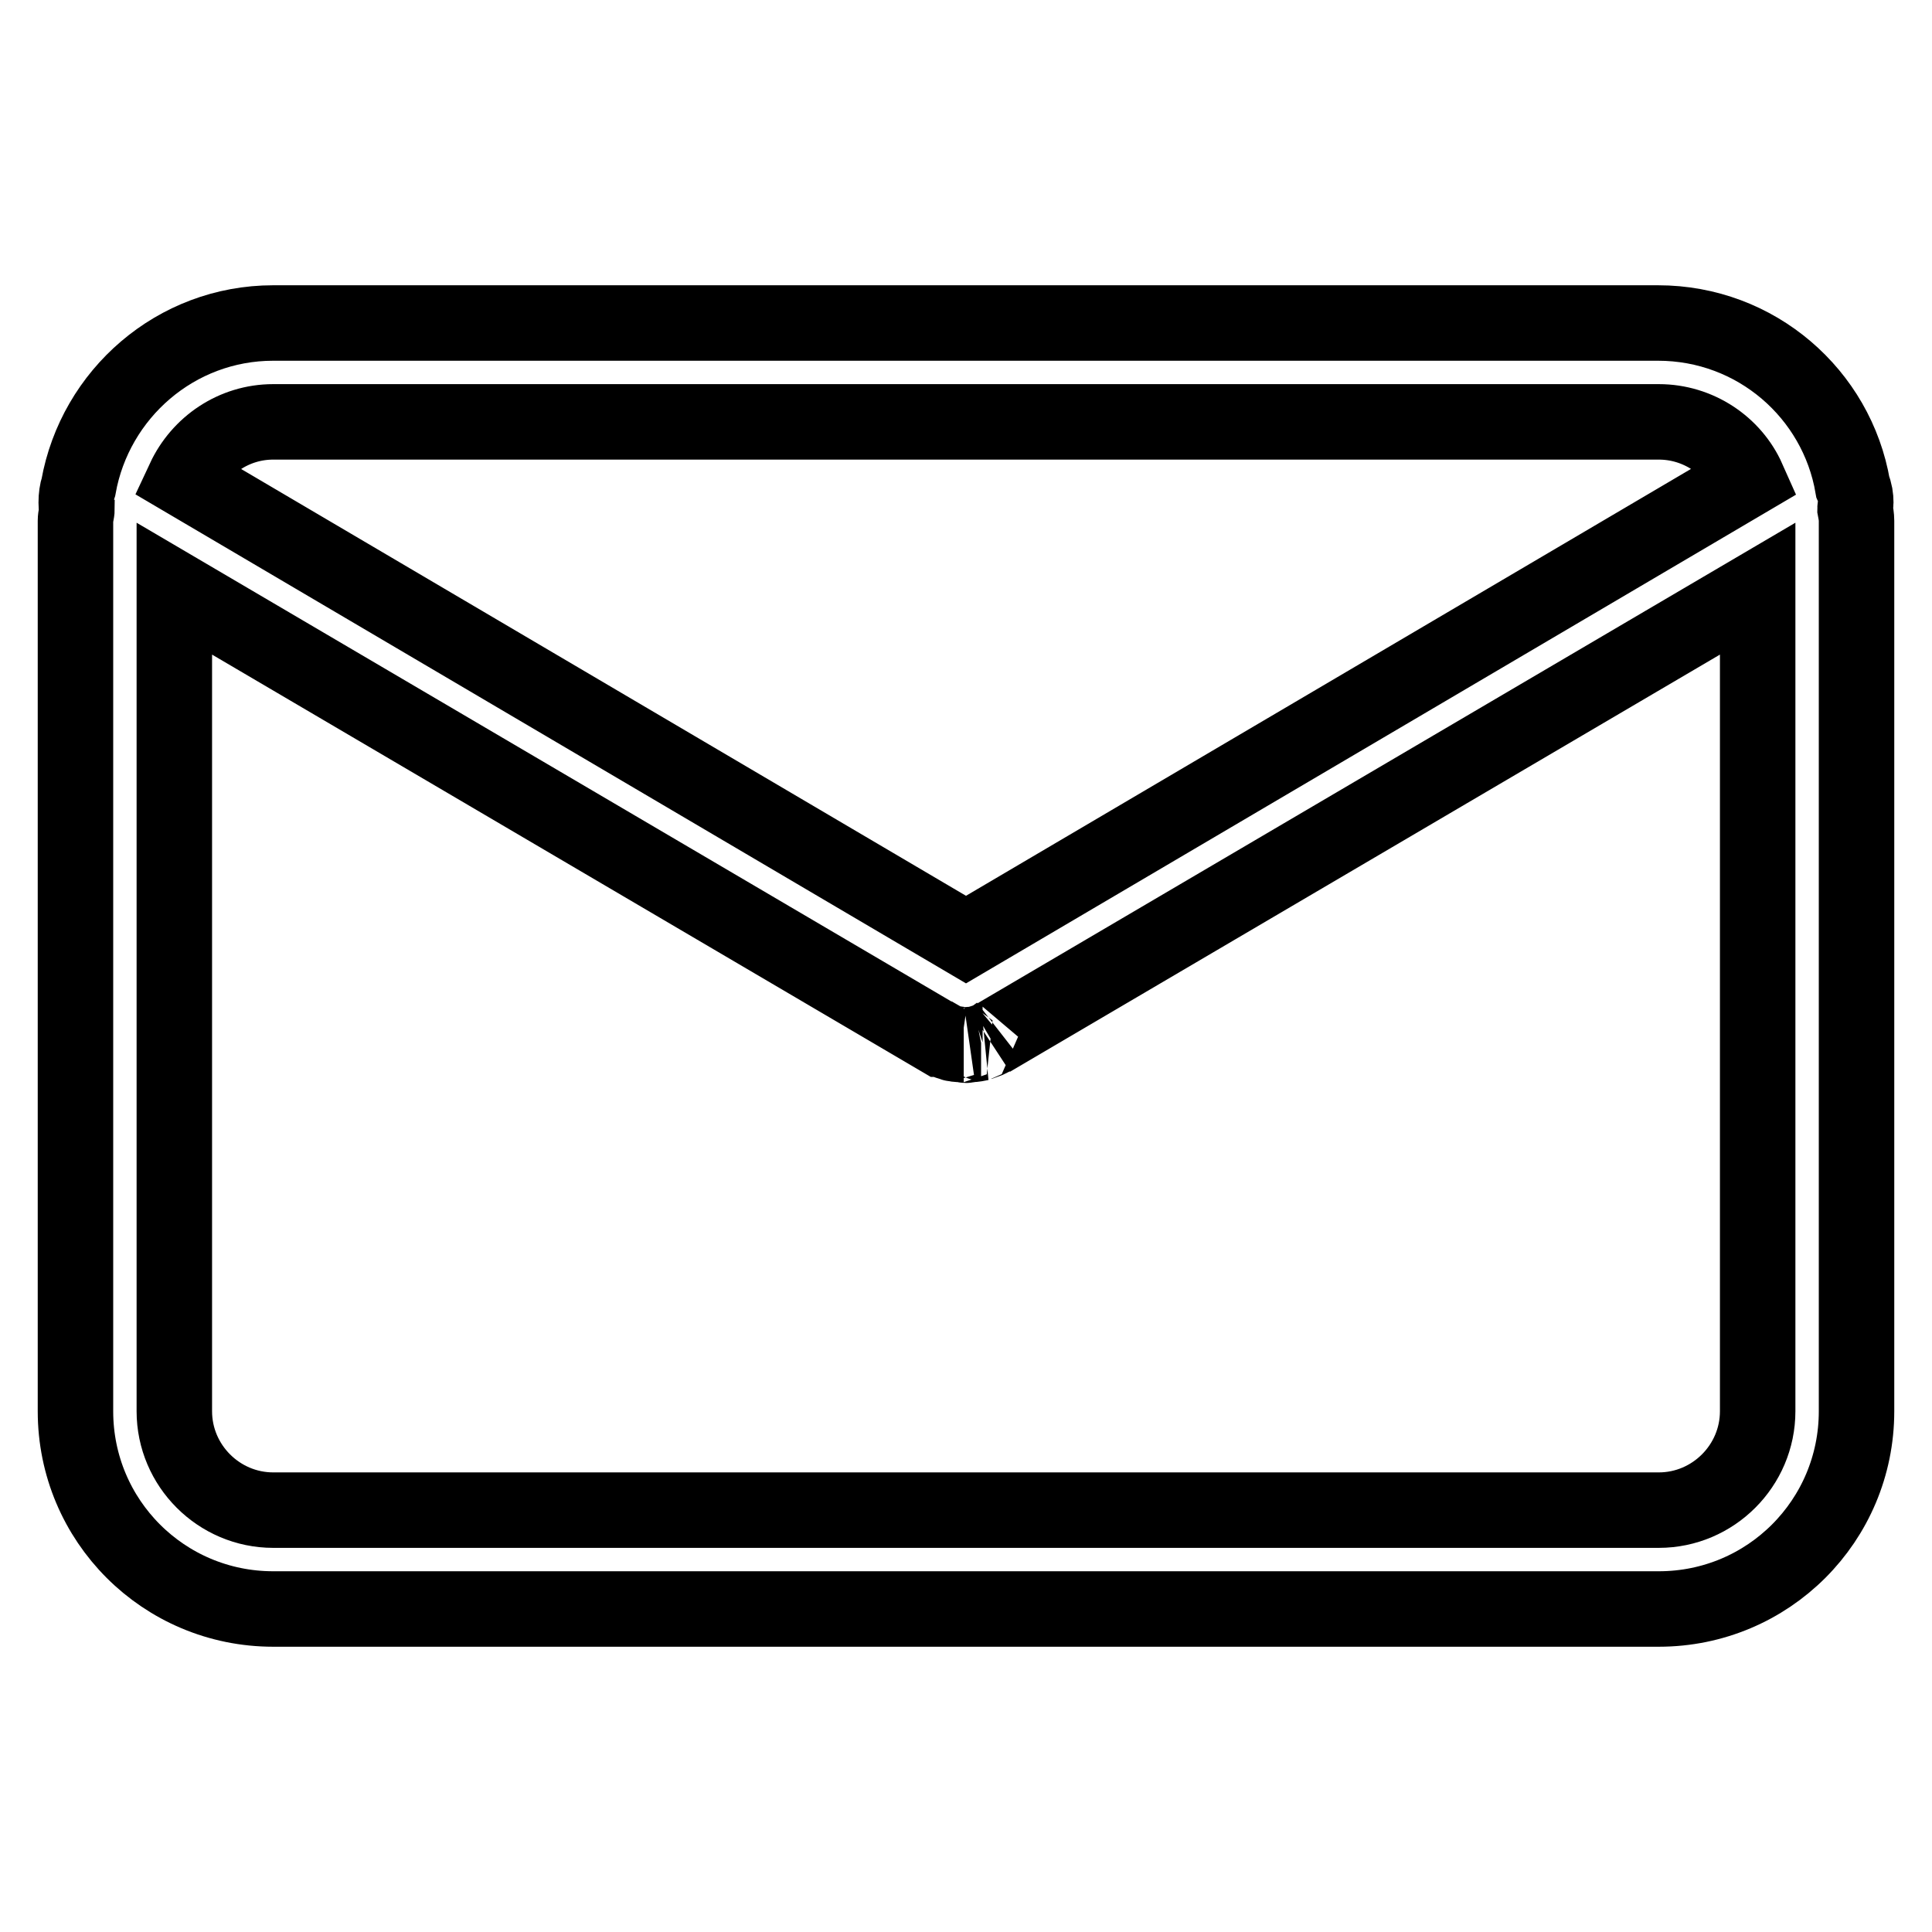 <?xml version="1.0" encoding="utf-8"?>
<!-- Svg Vector Icons : http://www.onlinewebfonts.com/icon -->
<!DOCTYPE svg PUBLIC "-//W3C//DTD SVG 1.1//EN" "http://www.w3.org/Graphics/SVG/1.1/DTD/svg11.dtd">
<svg version="1.1" xmlns="http://www.w3.org/2000/svg" xmlns:xlink="http://www.w3.org/1999/xlink" x="0px" y="0px" viewBox="0 0 256 256" enable-background="new 0 0 256 256" xml:space="preserve">
<g> <path stroke-width="10" fill-opacity="0" stroke="#000000"  d="M245.8,67.4c0-0.2,0.1-0.5,0.1-0.8c0-0.7-0.1-1.4-0.4-2.1c-2.1-12.3-12.8-21.7-25.8-21.7H36.2 c-12.9,0-23.6,9.4-25.8,21.7c-0.2,0.6-0.3,1.3-0.3,2.1c0,0.3,0,0.6,0.1,0.8c0,0.5-0.2,1-0.2,1.6v118c0,14.5,11.7,26.2,26.2,26.2 h183.6c14.5,0,26.2-11.7,26.2-26.2V69C246,68.5,245.9,67.9,245.8,67.4L245.8,67.4z M36.2,55.9h183.6c5.2,0,9.8,3.1,11.8,7.6 l-103.6,61l-103.6-61C26.5,59,31,55.9,36.2,55.9L36.2,55.9z M219.8,200.1H36.2c-7.2,0-13.1-5.9-13.1-13.1V78l101.6,59.7 c0,0,0,0,0.1,0c0.7,0.4,1.5,0.6,2.4,0.7c-1.1-0.2-1-0.1-0.8-0.1c0.4,0.1,0.9,0.1,1.3,0.1c-0.1,0,0.1,0.1,0.3,0.1h0 c0.2,0,0.4-0.1,0.6-0.1c0.5,0,0.9-0.1,1.4-0.2c-0.1,0,0-0.1,0.2-0.1c0.9-0.3,1.6-0.7,2.2-1.2c-1.1,0.8-1.1,0.8-1.1,0.8L232.9,78 v109C232.9,194.2,227,200.1,219.8,200.1L219.8,200.1z"/></g>
</svg>